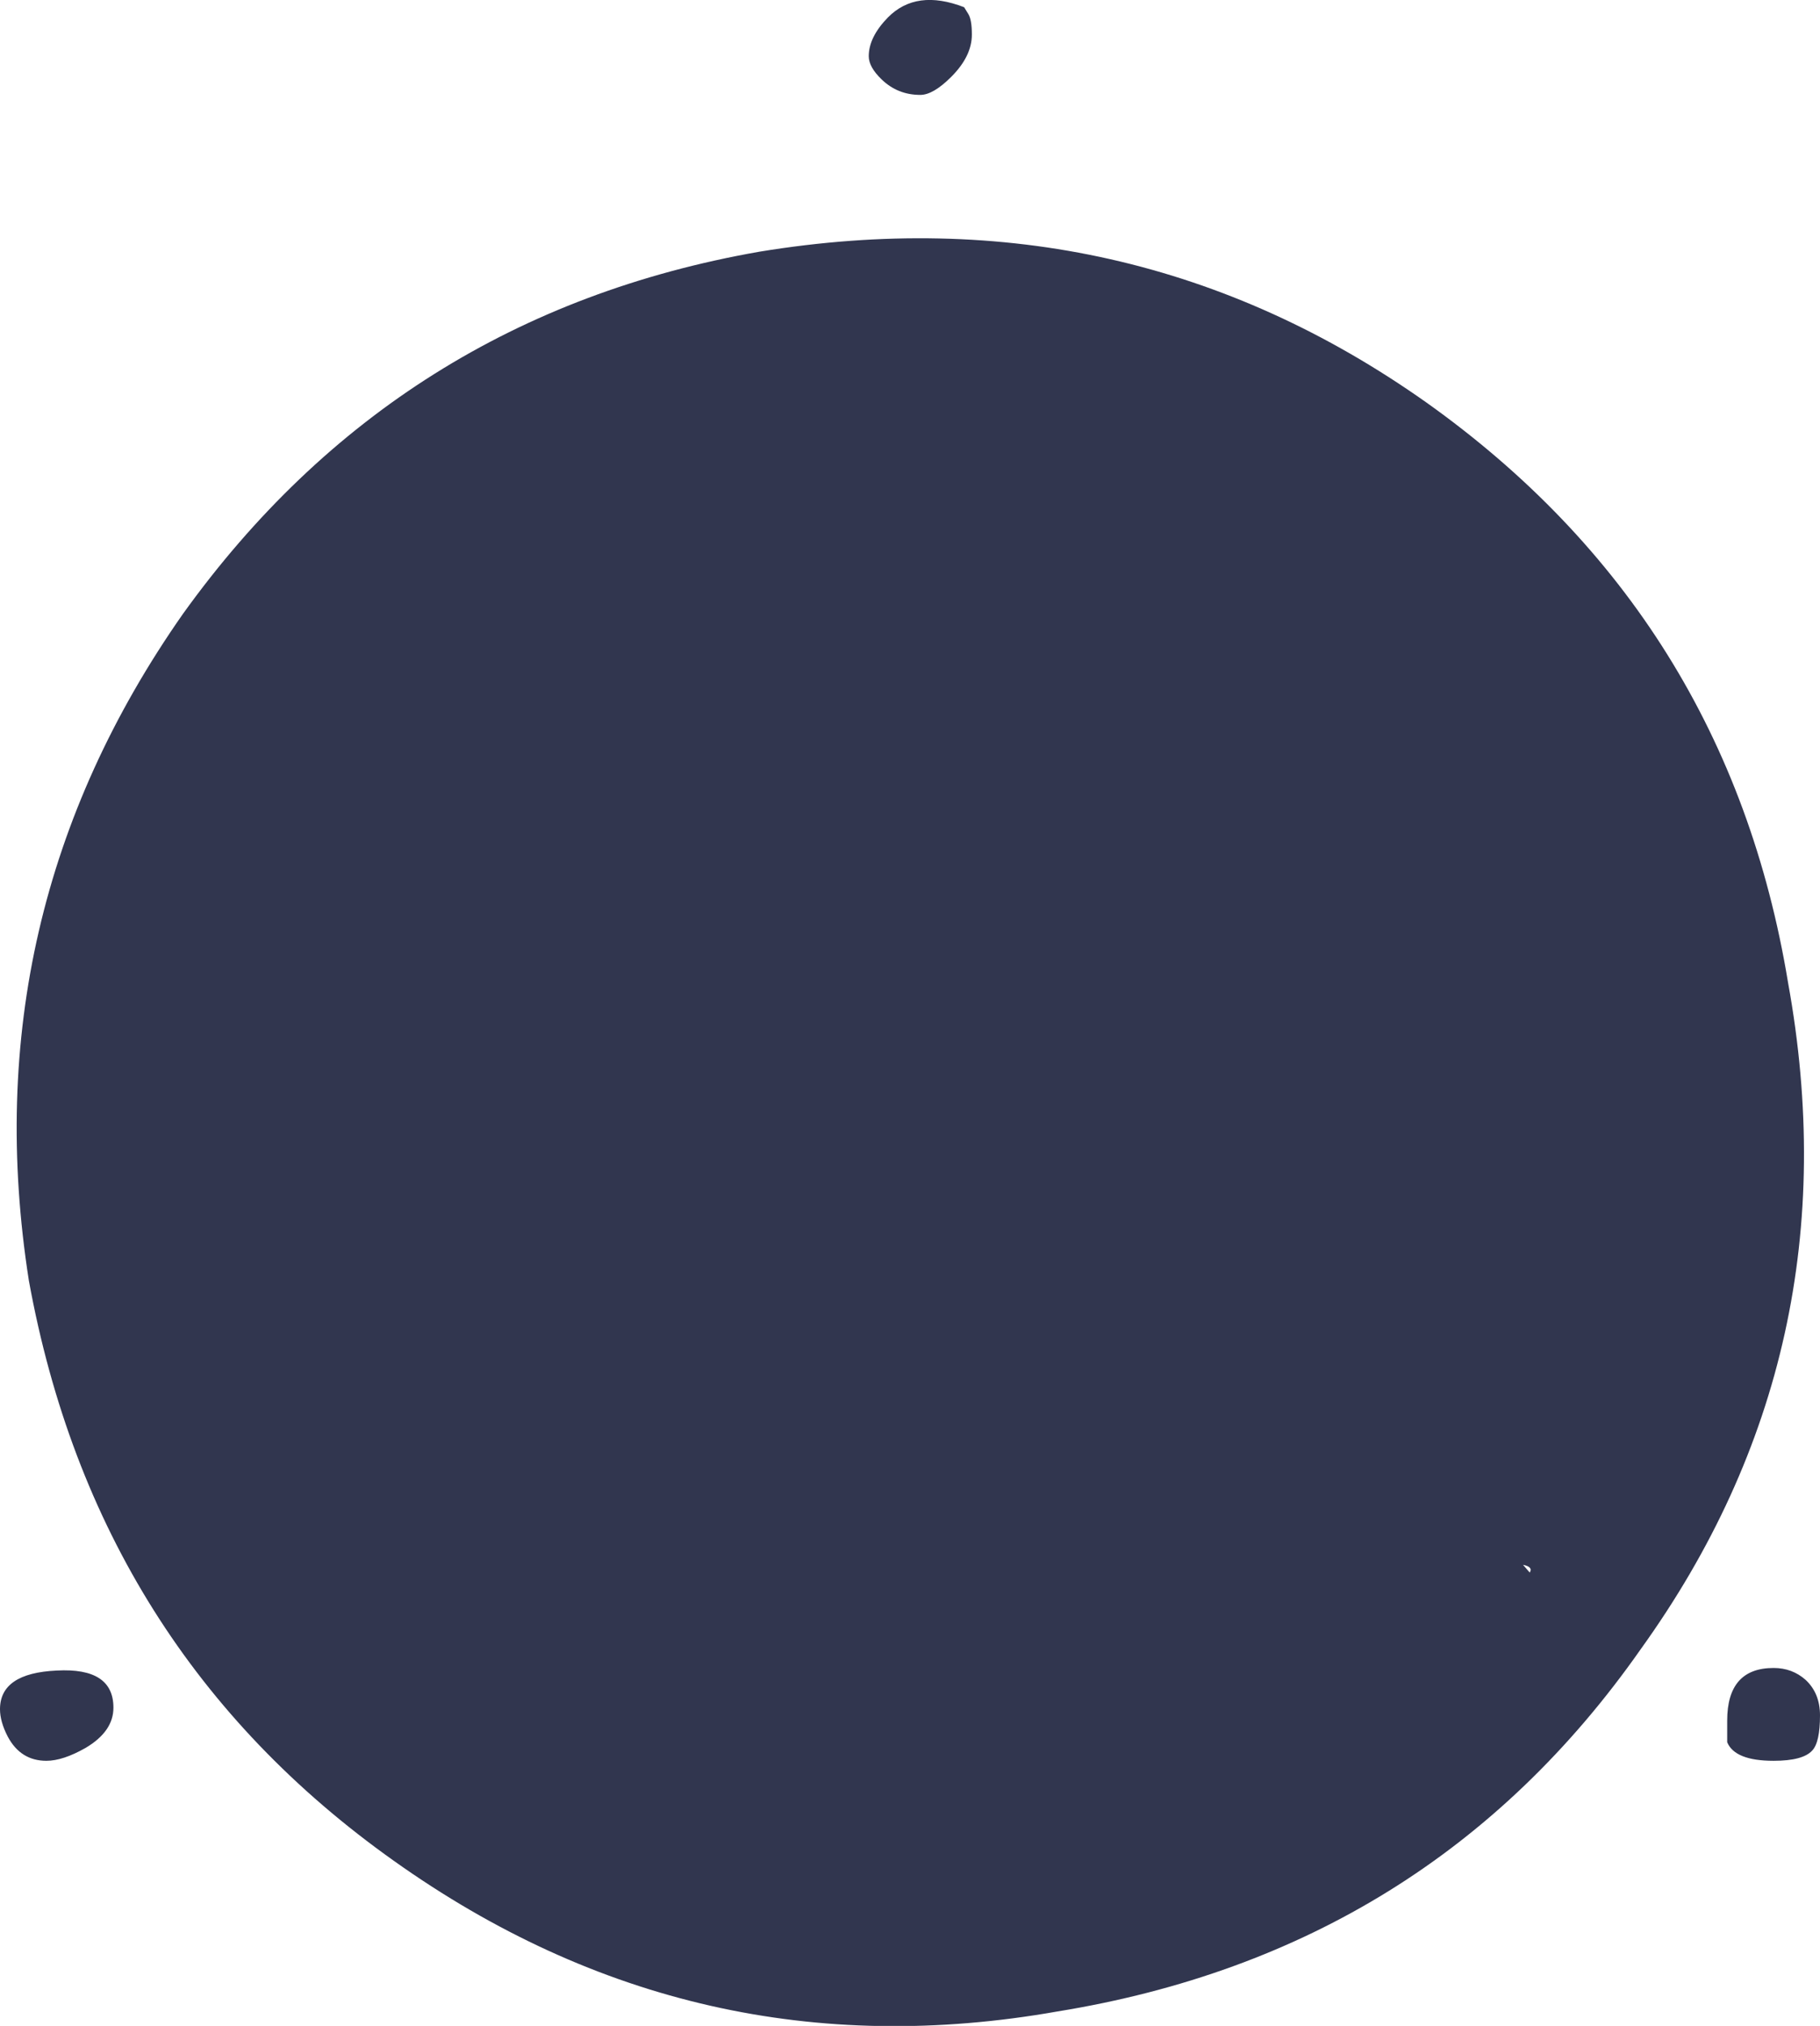 <?xml version="1.0" encoding="UTF-8" standalone="no"?>
<svg xmlns:xlink="http://www.w3.org/1999/xlink" height="196.4px" width="176.5px" xmlns="http://www.w3.org/2000/svg">
  <g transform="matrix(1.0, 0.0, 0.0, 1.0, 86.25, 96.45)">
    <path d="M7.65 -95.1 Q8.0 -94.55 8.0 -93.1 8.0 -91.0 6.0 -89.0 4.25 -87.25 3.0 -87.25 0.8 -87.25 -0.75 -88.75 -2.0 -89.95 -2.0 -91.0 -2.0 -92.85 -0.15 -94.75 2.6 -97.55 7.25 -95.75 L7.65 -95.1 M52.05 -57.45 Q81.3 -36.65 87.15 -1.2 93.65 34.55 72.85 63.45 52.35 92.7 16.3 98.55 -18.8 104.75 -48.05 83.95 -76.95 63.45 -83.45 27.7 -89.0 -7.7 -68.5 -36.95 -47.7 -65.9 -12.6 -72.05 23.1 -77.9 52.05 -57.45 M89.5 73.25 Q88.6 74.25 85.75 74.25 82.0 74.25 81.25 72.45 L81.25 70.35 Q81.25 65.25 85.75 65.25 87.55 65.25 88.85 66.4 90.25 67.7 90.25 69.85 90.25 72.45 89.5 73.25 M62.1 56.0 Q62.45 55.45 61.45 55.25 L62.1 56.0 M-77.95 73.0 Q-80.15 74.25 -81.75 74.25 -84.25 74.25 -85.5 71.9 -86.25 70.45 -86.25 69.25 -86.25 65.75 -80.75 65.5 -75.25 65.2 -75.25 69.1 -75.25 71.4 -77.95 73.0" fill="#31364f" fill-rule="evenodd" stroke="none"/>
  </g>
</svg>
